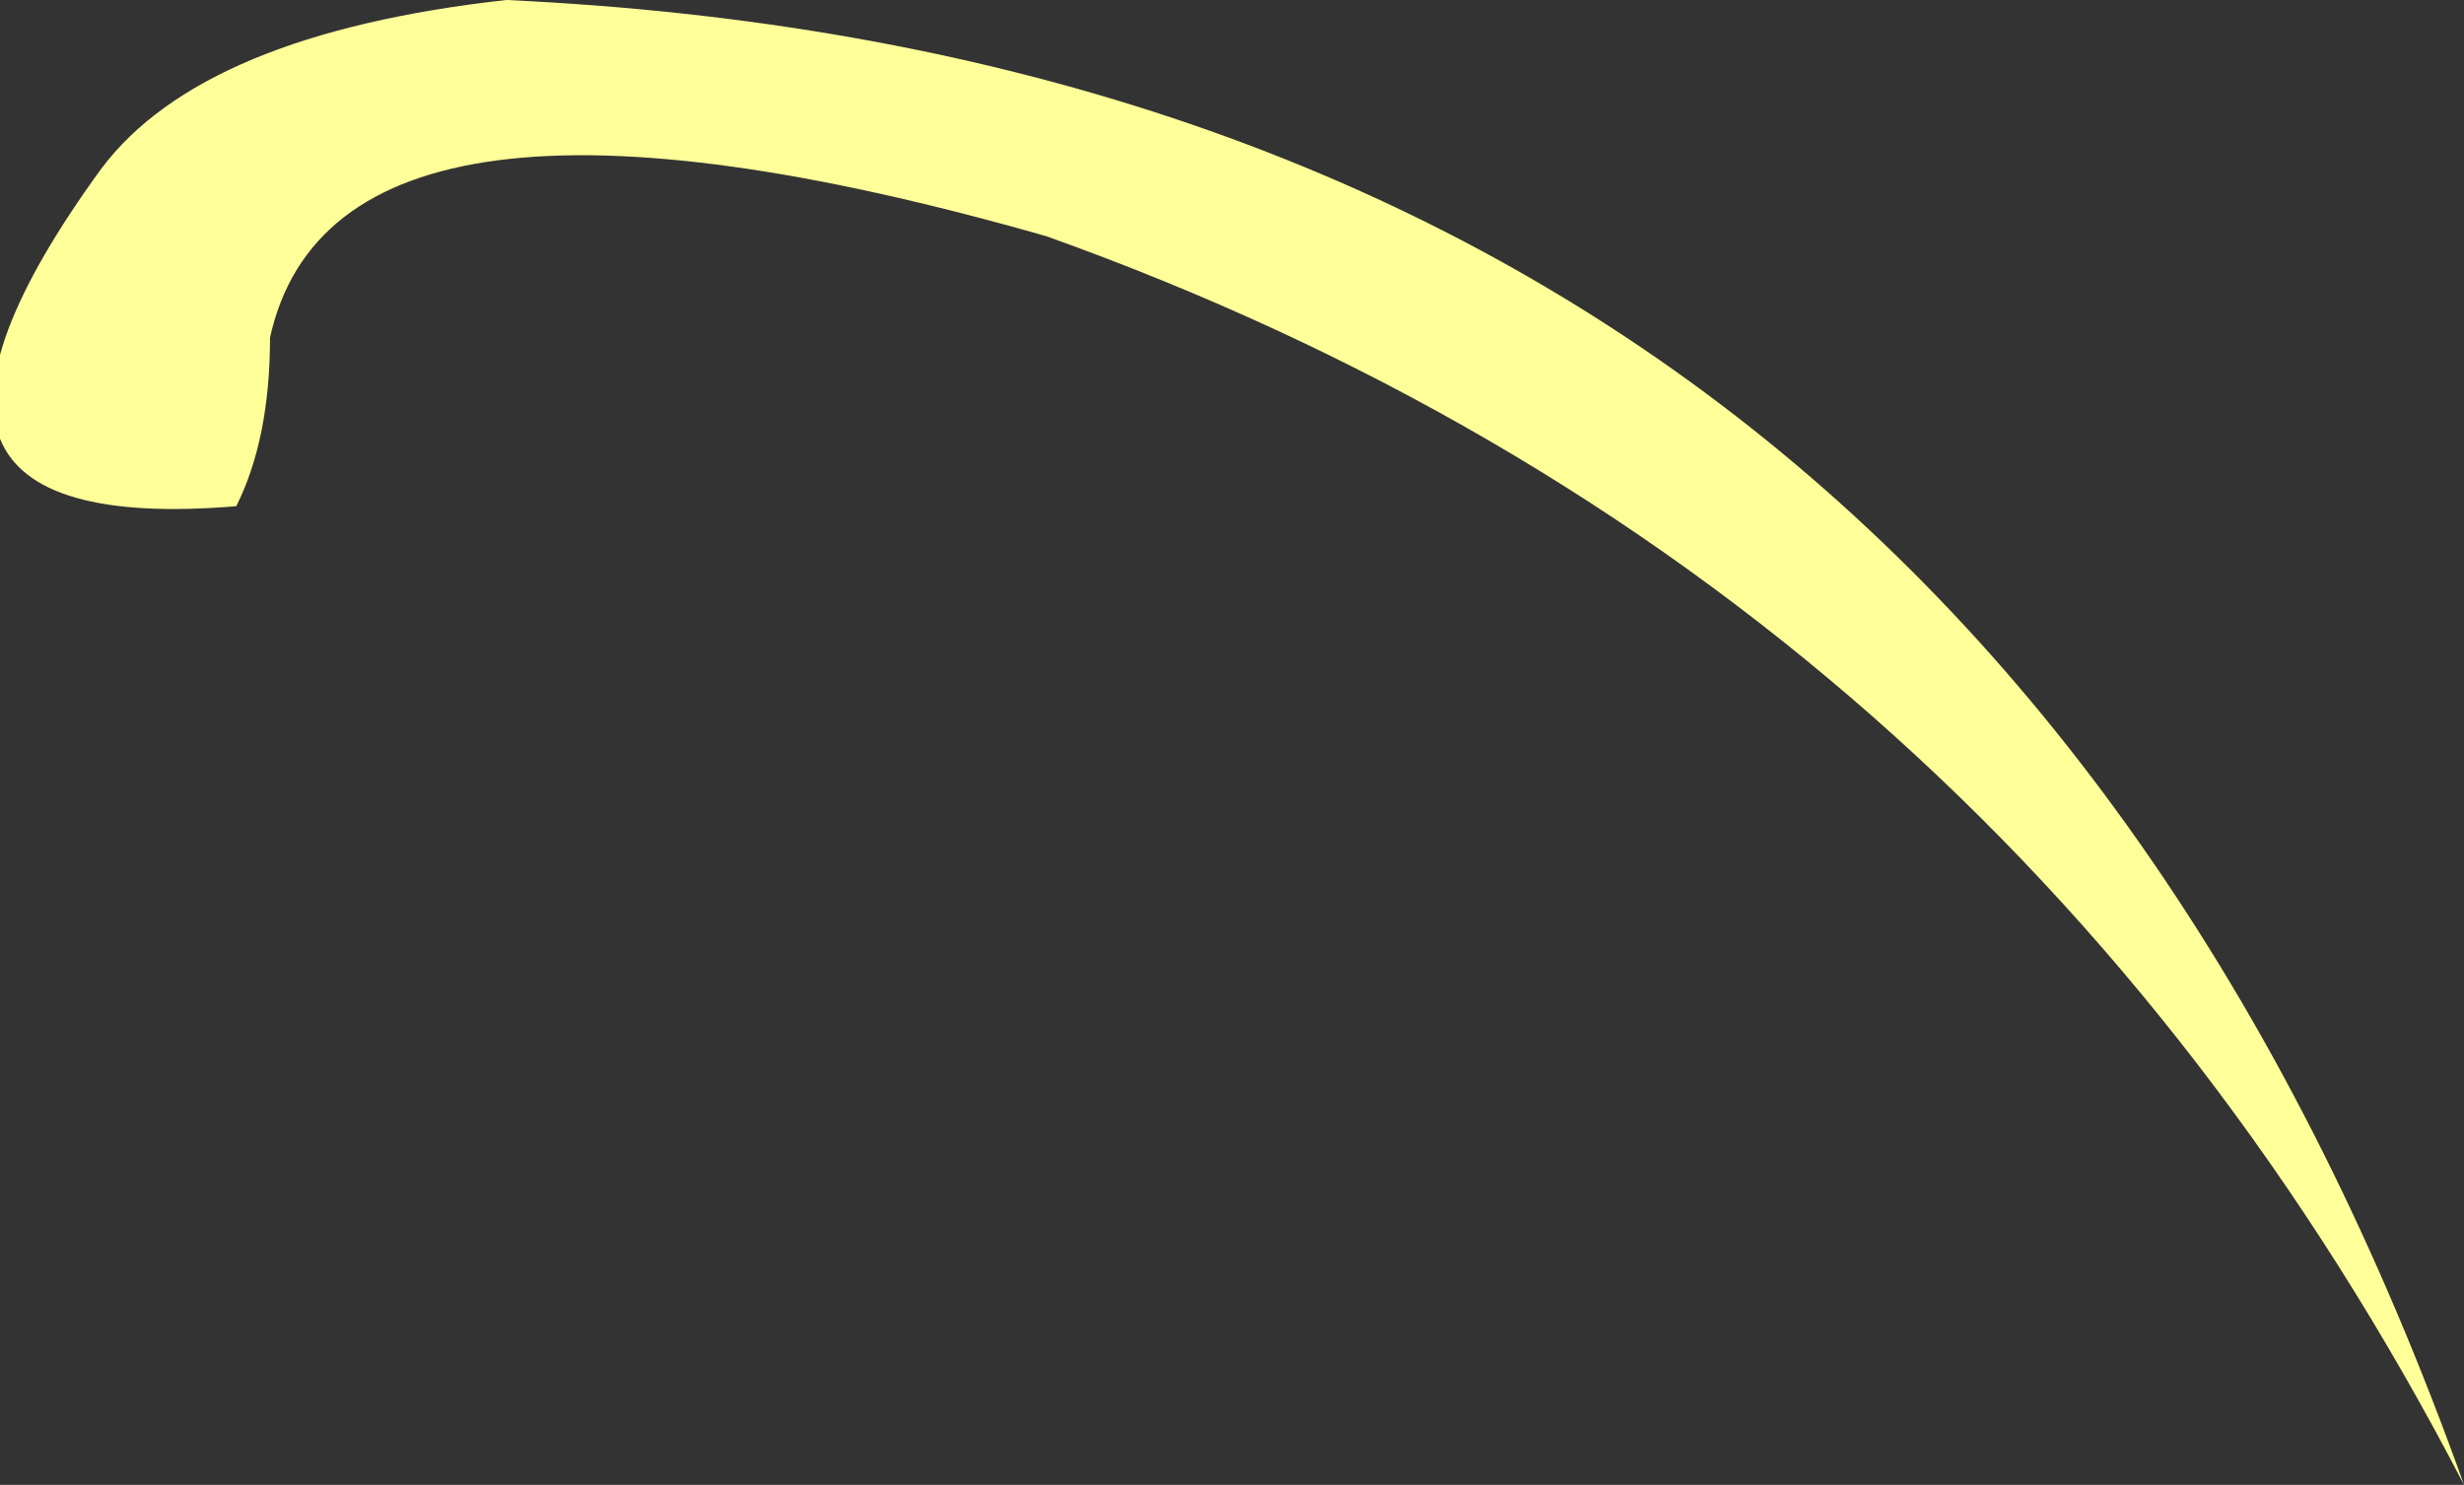 <?xml version="1.0" encoding="UTF-8" standalone="no"?>
<svg xmlns:xlink="http://www.w3.org/1999/xlink" height="2.2px" width="3.65px" xmlns="http://www.w3.org/2000/svg">
  <rect width="100%" height="100%" fill="#333333" stroke="none"/>
  <g transform="matrix(1.0, 0.0, 0.0, 1.0, 0.0, 0.0)">
    <path d="M3.65 2.2 Q2.95 0.85 1.55 0.35 0.5 0.05 0.4 0.5 0.4 0.65 0.35 0.75 -0.25 0.8 0.15 0.25 0.3 0.05 0.75 0.0 2.9 0.1 3.65 2.2" fill="#ffff99" fill-rule="evenodd" stroke="none"/>
  </g>
</svg>
